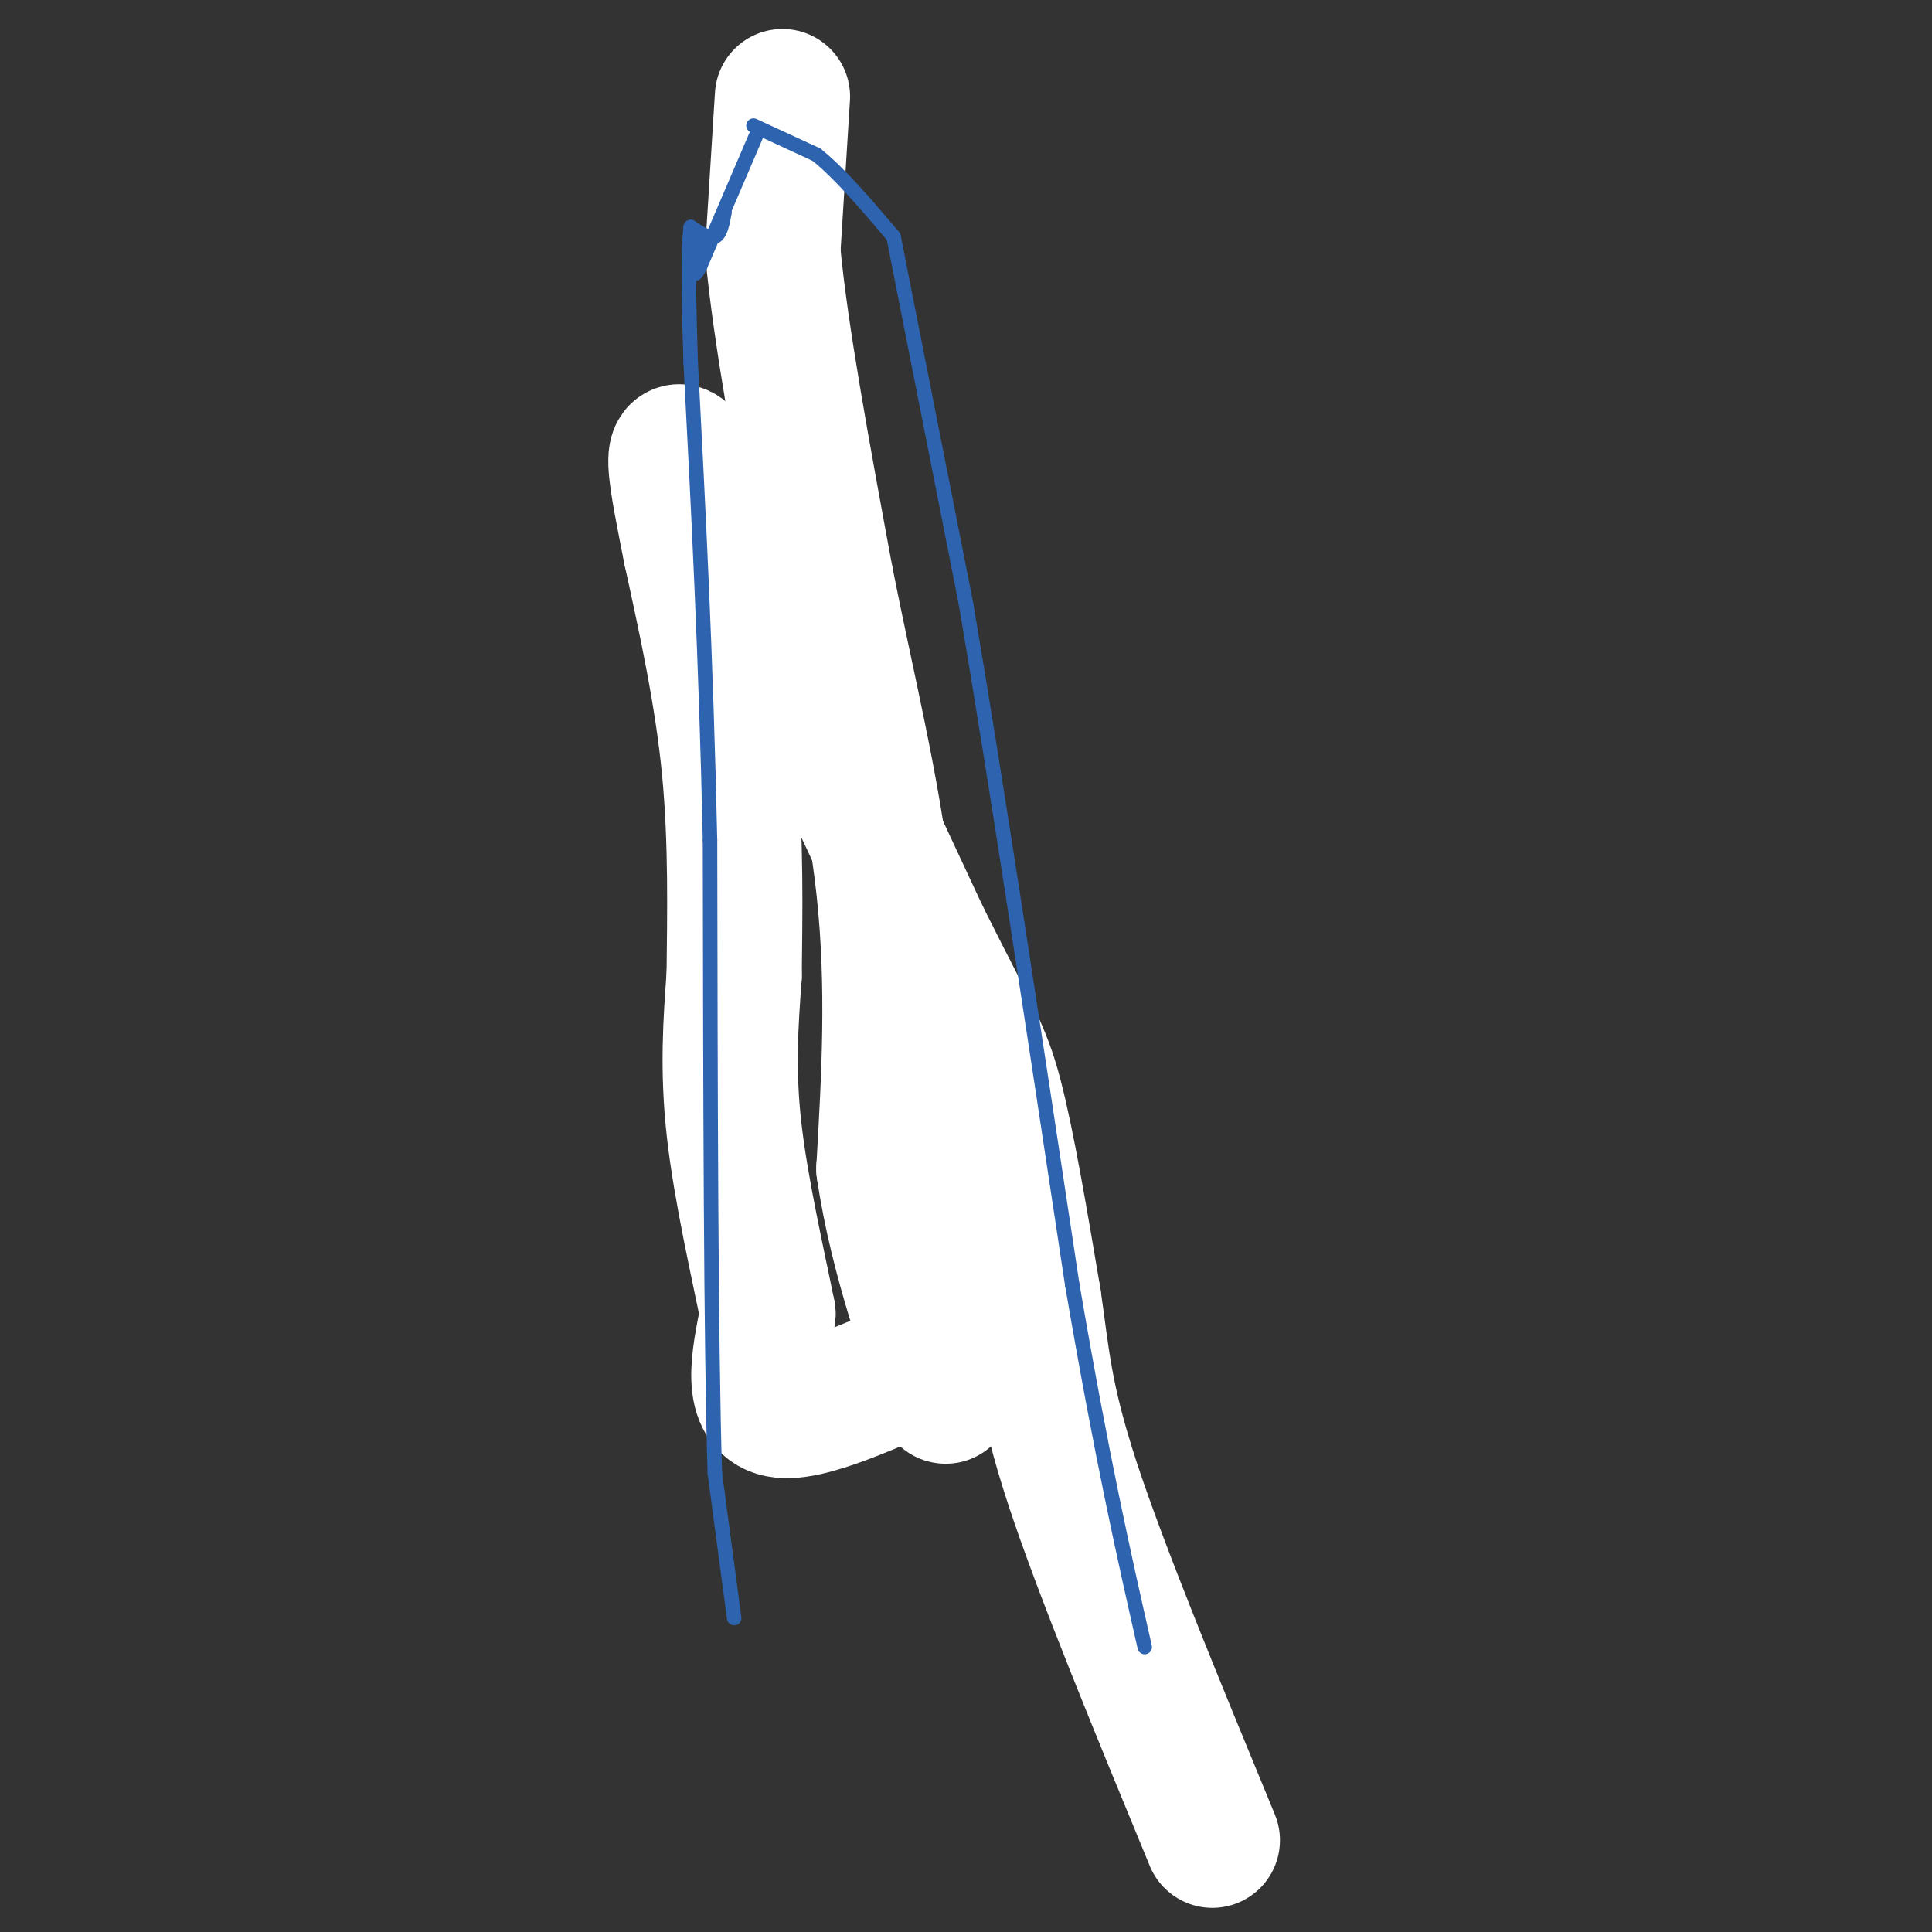 <svg viewBox='0 0 400 400' version='1.1' xmlns='http://www.w3.org/2000/svg' xmlns:xlink='http://www.w3.org/1999/xlink'><rect x="0" y="0" width="400" height="400" fill="#333333" stroke="none"/><g fill='none' stroke='#000000' stroke-width='3' stroke-linecap='round' stroke-linejoin='round'><path d='M156,285c0.000,0.000 0.000,-56.000 0,-56'/><path d='M156,229c-0.333,-25.667 -1.167,-61.833 -2,-98'/><path d='M154,131c0.000,-28.167 1.000,-49.583 2,-71'/><path d='M156,60c0.333,-15.000 0.167,-17.000 0,-19'/><path d='M156,41c0.000,-5.500 0.000,-9.750 0,-14'/><path d='M156,27c0.000,-2.333 0.000,-1.167 0,0'/><path d='M160,25c0.000,0.000 0.000,3.000 0,3'/><path d='M160,28c2.167,10.833 7.583,36.417 13,62'/><path d='M173,90c5.167,24.167 11.583,53.583 18,83'/><path d='M191,173c5.500,27.000 10.250,53.000 15,79'/><path d='M206,252c3.333,16.500 4.167,18.250 5,20'/></g>
<g fill='none' stroke='#ffffff' stroke-width='28' stroke-linecap='round' stroke-linejoin='round'><path d='M162,20c0.000,0.000 -2.000,32.000 -2,32'/><path d='M160,52c1.500,16.667 6.250,42.333 11,68'/><path d='M171,120c4.378,22.222 9.822,43.778 12,64c2.178,20.222 1.089,39.111 0,58'/><path d='M183,242c2.800,18.978 9.800,37.422 12,44c2.200,6.578 -0.400,1.289 -3,-4'/><path d='M192,282c-7.000,2.489 -23.000,10.711 -30,10c-7.000,-0.711 -5.000,-10.356 -3,-20'/><path d='M159,272c-2.022,-10.133 -5.578,-25.467 -7,-38c-1.422,-12.533 -0.711,-22.267 0,-32'/><path d='M152,202c0.133,-12.533 0.467,-27.867 -1,-43c-1.467,-15.133 -4.733,-30.067 -8,-45'/><path d='M143,114c-2.844,-14.556 -5.956,-28.444 2,-15c7.956,13.444 26.978,54.222 46,95'/><path d='M191,194c10.133,20.244 12.467,23.356 15,33c2.533,9.644 5.267,25.822 8,42'/><path d='M214,269c1.733,11.689 2.067,19.911 8,38c5.933,18.089 17.467,46.044 29,74'/></g>
<g fill='none' stroke='#2d63af' stroke-width='3' stroke-linecap='round' stroke-linejoin='round'><path d='M152,335c0.000,0.000 -4.000,-30.000 -4,-30'/><path d='M148,305c-0.833,-26.833 -0.917,-78.917 -1,-131'/><path d='M147,174c-0.833,-38.333 -2.417,-68.667 -4,-99'/><path d='M143,75c-0.667,-21.167 -0.333,-24.583 0,-28'/><path d='M143,47c1.917,1.250 3.833,2.500 5,2c1.167,-0.500 1.583,-2.750 2,-5'/><path d='M157,27c0.000,0.000 -12.000,28.000 -12,28'/><path d='M145,55c-2.000,4.000 -1.000,0.000 0,-4'/><path d='M156,26c0.000,0.000 13.000,6.000 13,6'/><path d='M169,32c4.833,3.833 10.417,10.417 16,17'/><path d='M185,49c0.000,0.000 15.000,76.000 15,76'/><path d='M200,125c6.167,36.167 14.083,88.583 22,141'/><path d='M222,266c6.167,36.000 10.583,55.500 15,75'/></g>
</svg>